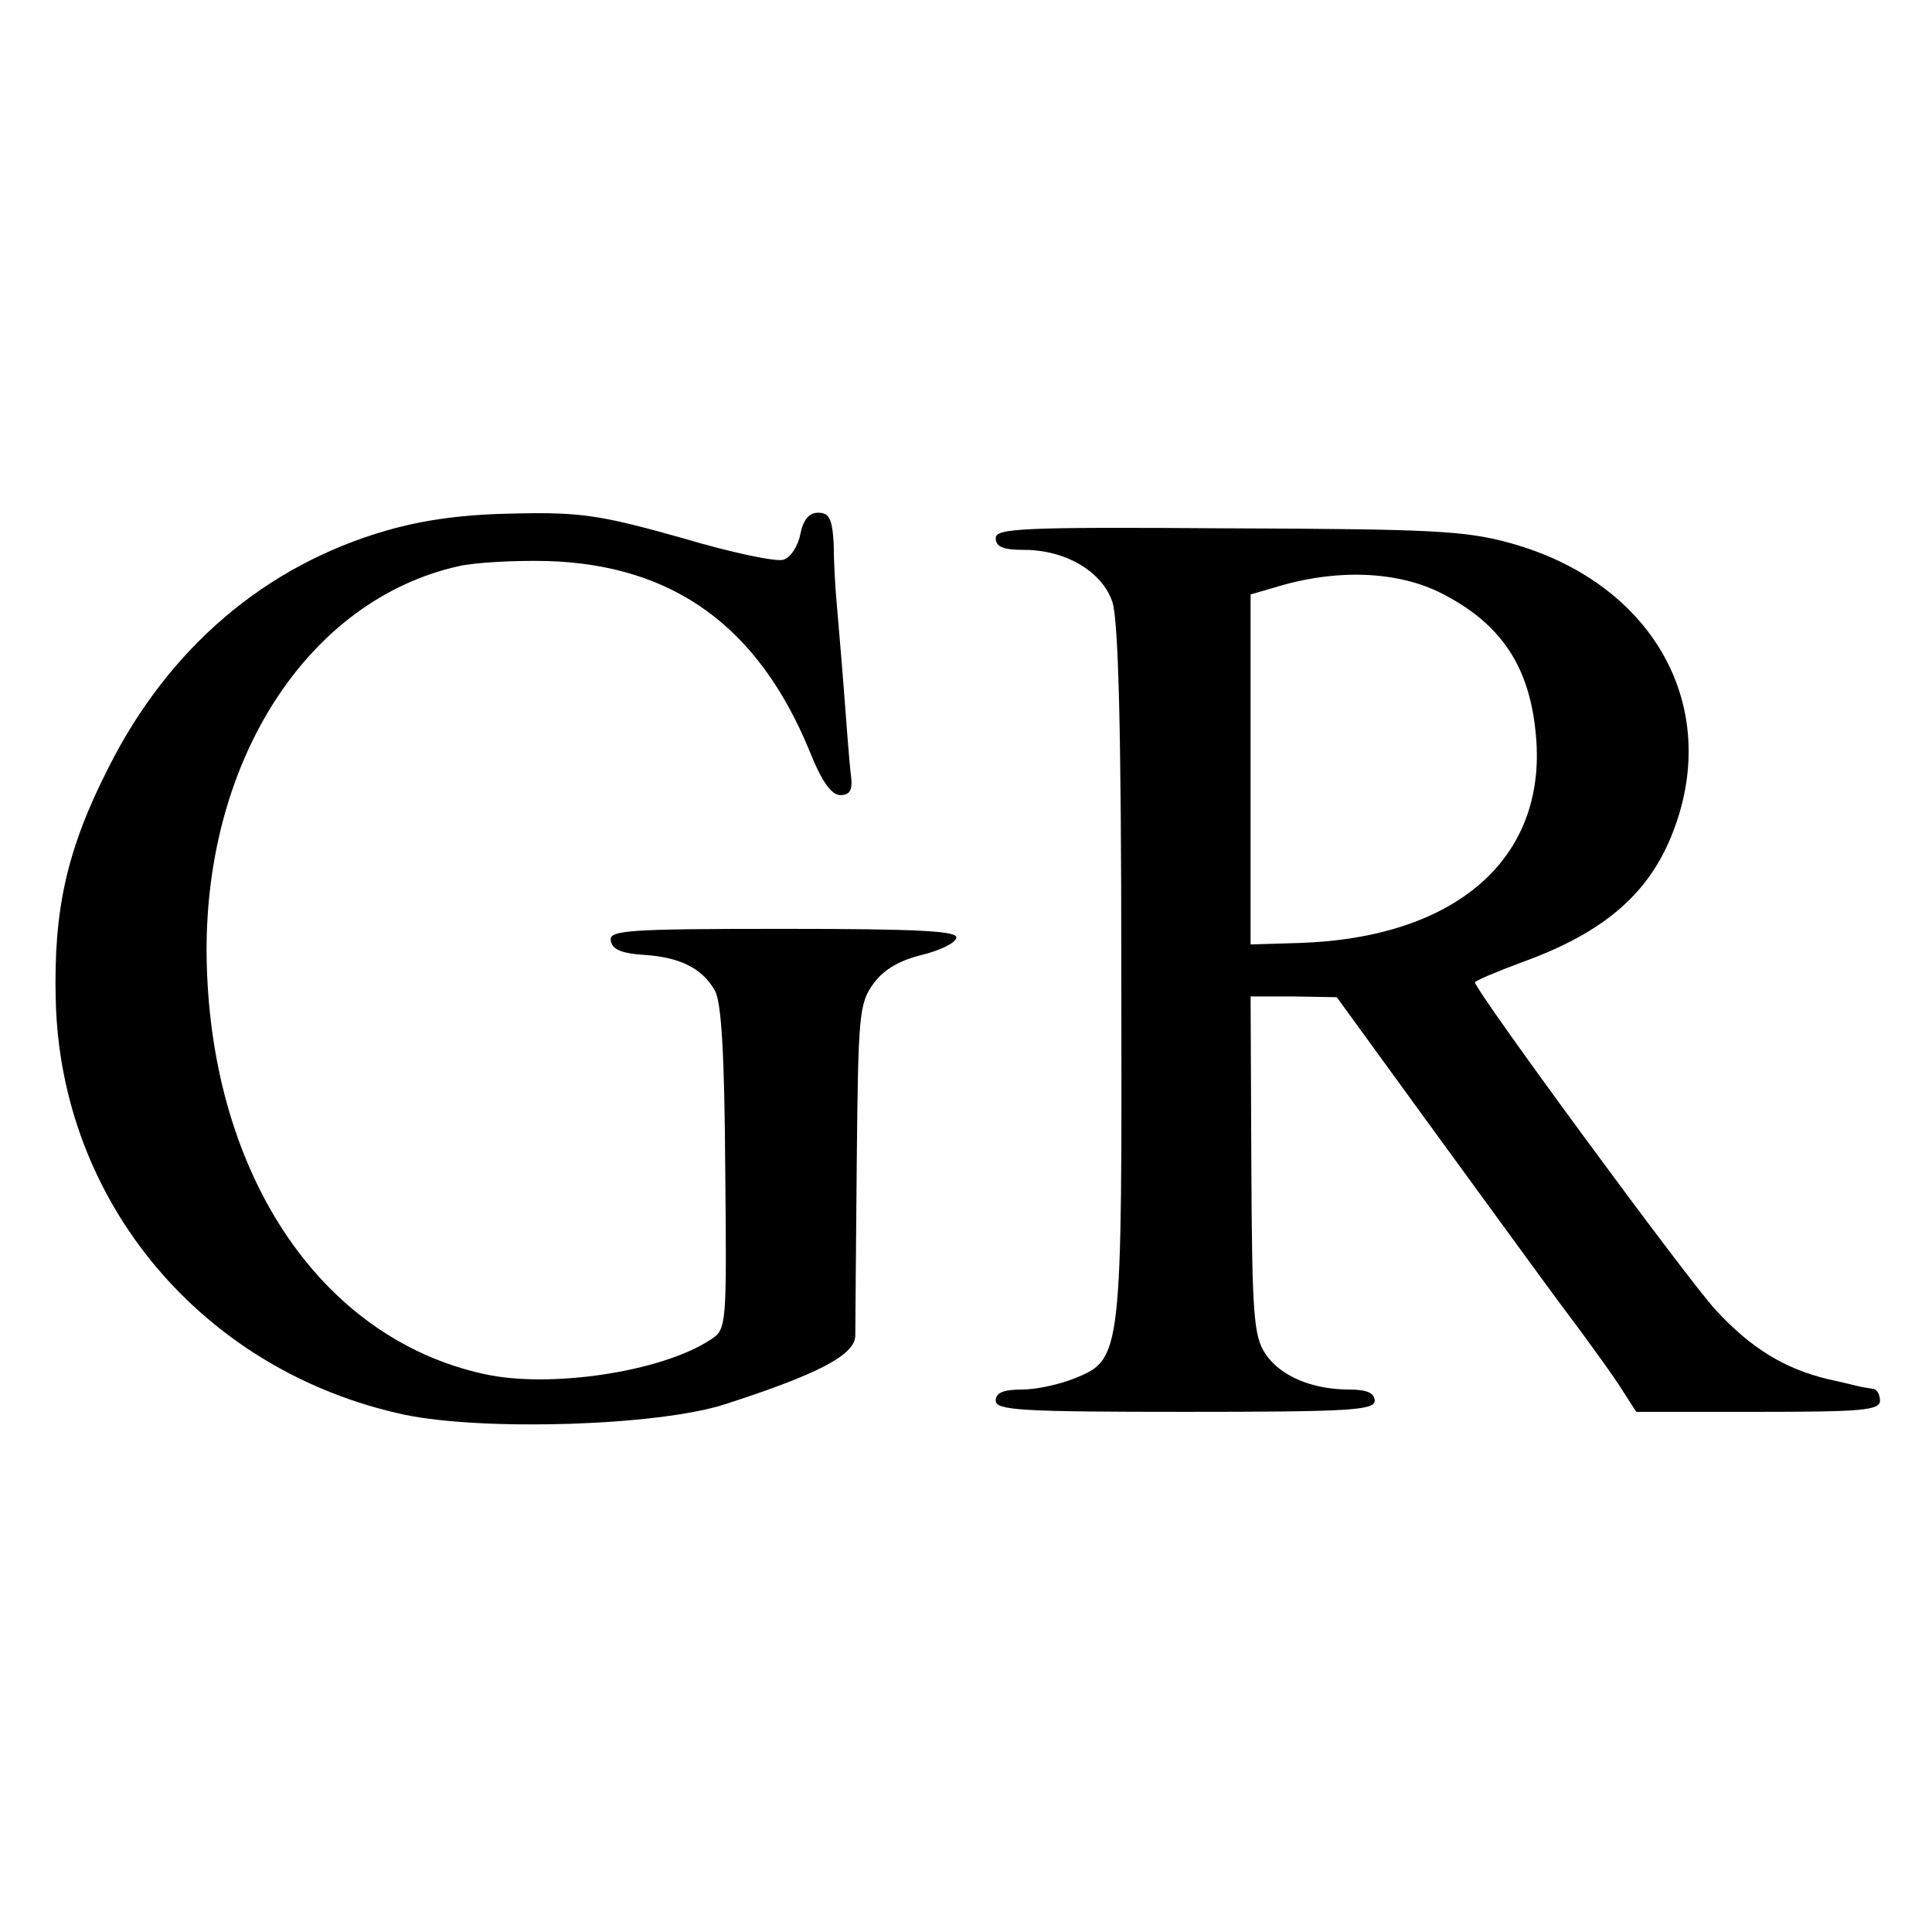 <?xml version="1.0" standalone="no"?>
<!DOCTYPE svg PUBLIC "-//W3C//DTD SVG 20010904//EN"
 "http://www.w3.org/TR/2001/REC-SVG-20010904/DTD/svg10.dtd">
<svg version="1.0" xmlns="http://www.w3.org/2000/svg"
 width="260pt" height="260pt" viewBox="0 0 260 260"
 preserveAspectRatio="xMidYMid meet">
<g transform="translate(0,260) scale(0.1,-0.1)"
fill="#000000" stroke="none">
<path d="M520 1886 c-163 -47 -293 -158 -374 -319 -56 -110 -74 -191 -71 -312
6 -273 198 -501 470 -559 107 -22 339 -15 430 14 124 40 175 66 176 92 0 13 1
118 2 235 2 198 3 213 23 240 14 19 36 31 65 38 24 6 45 16 46 23 2 9 -49 12
-233 12 -212 0 -235 -2 -232 -16 2 -12 15 -17 44 -19 49 -3 79 -18 96 -48 9
-15 13 -88 14 -239 2 -214 2 -217 -20 -231 -65 -43 -216 -66 -305 -46 -223 49
-371 275 -373 568 -1 261 138 474 339 519 21 5 75 8 119 7 170 -5 285 -88 354
-257 16 -40 29 -58 41 -58 13 0 17 7 14 28 -2 15 -6 70 -10 122 -4 52 -9 106
-10 120 -1 14 -3 44 -3 68 -2 34 -6 42 -21 42 -12 0 -20 -9 -24 -29 -3 -16
-13 -31 -22 -34 -8 -4 -70 9 -137 29 -107 30 -135 35 -223 33 -69 -1 -123 -8
-175 -23z"/>
<path d="M1340 1876 c0 -12 10 -16 38 -16 56 0 105 -29 119 -70 8 -25 12 -167
12 -498 1 -518 1 -521 -63 -547 -20 -8 -51 -15 -71 -15 -24 0 -35 -4 -35 -15
0 -13 35 -15 255 -15 220 0 255 2 255 15 0 10 -10 15 -34 15 -50 0 -93 18
-113 48 -16 24 -18 53 -19 254 l-1 227 58 0 58 -1 117 -161 c65 -89 147 -202
184 -252 37 -49 75 -102 84 -117 l18 -28 164 0 c139 0 164 2 164 15 0 8 -4 16
-10 16 -5 1 -13 2 -17 3 -5 1 -24 6 -43 10 -58 14 -103 41 -151 93 -38 41
-324 430 -324 441 0 2 28 14 63 27 114 41 176 96 207 185 59 167 -35 327 -222
379 -61 17 -107 19 -381 20 -276 2 -312 0 -312 -13z m601 -75 c80 -41 118 -99
126 -191 15 -165 -107 -272 -318 -279 l-66 -2 0 235 0 236 31 9 c83 26 167 23
227 -8z"/>
</g>
</svg>
